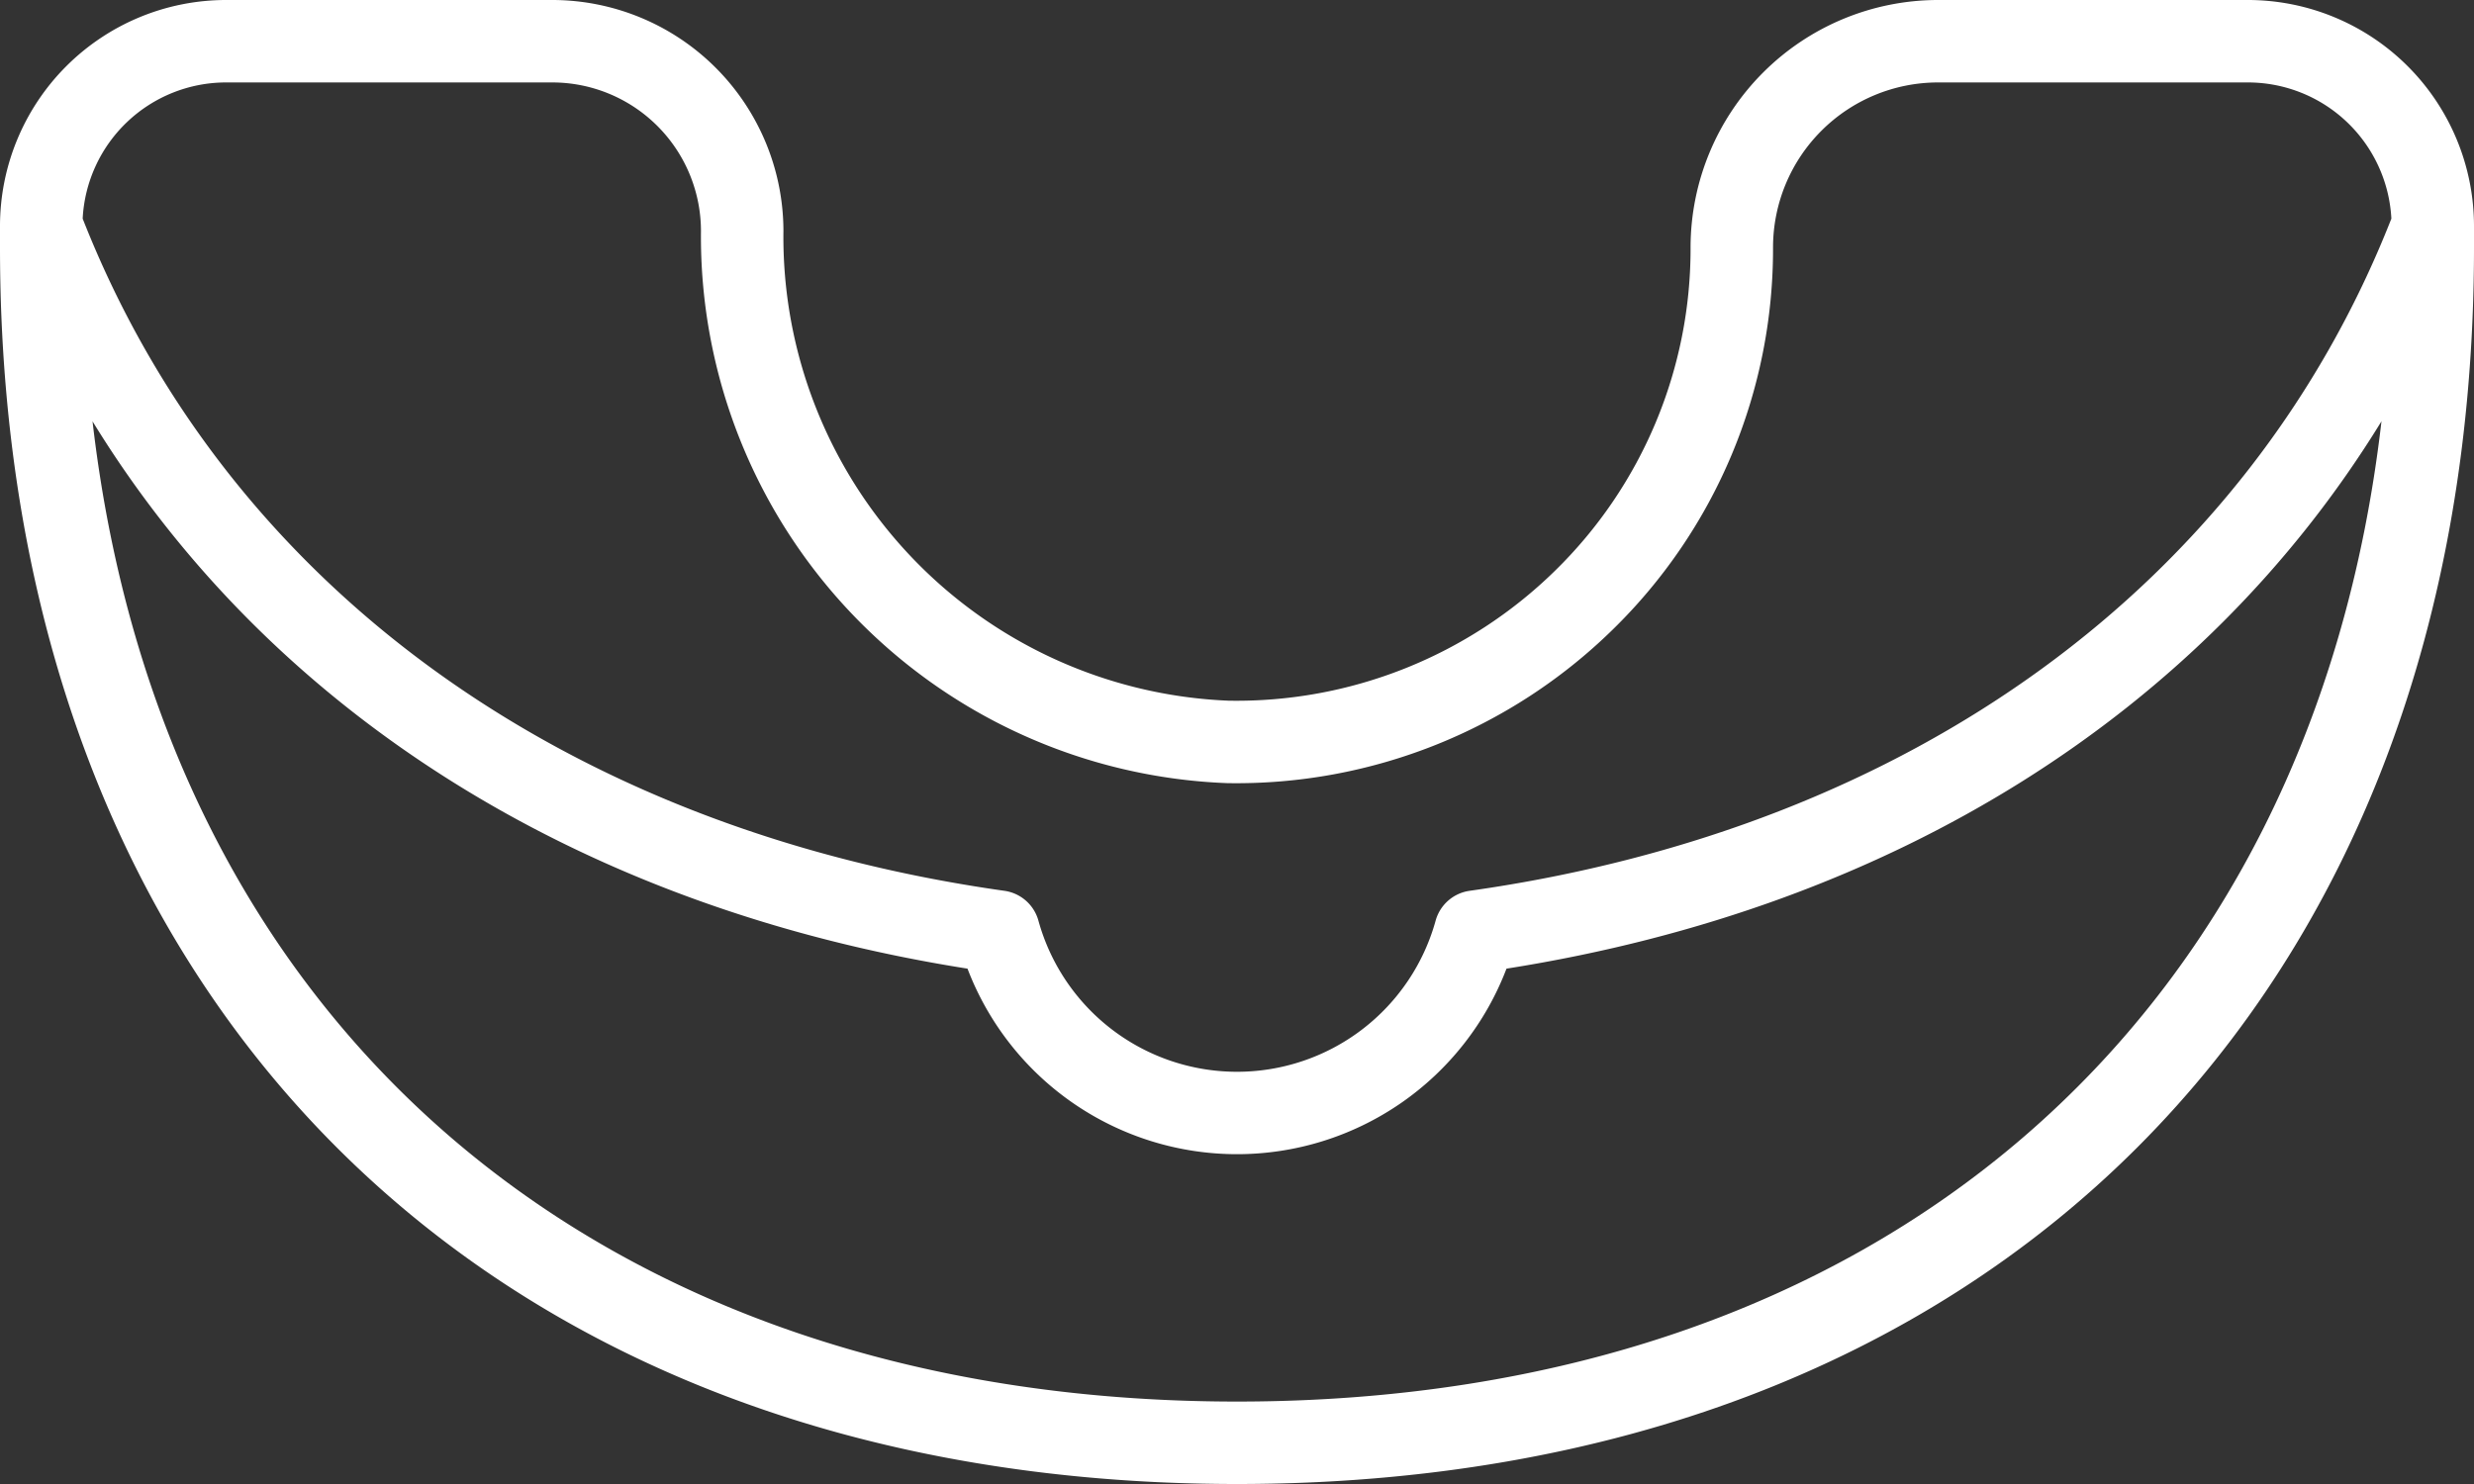 <?xml version="1.0" encoding="UTF-8" standalone="no"?><svg xmlns="http://www.w3.org/2000/svg" xmlns:xlink="http://www.w3.org/1999/xlink" fill="#ffffff" height="36" preserveAspectRatio="xMidYMid meet" version="1" viewBox="2.0 14.0 60.0 36.0" width="60" zoomAndPan="magnify"><rect x="2.0" y="14.0" width="60.0" height="36.0" fill="#333333" stroke="none"/><g><g data-name="29-Flask copy" id="change1_1"><path d="M62,19.48a5.486,5.486,0,0,0-5.48-5.48H49a6.007,6.007,0,0,0-6,6,10.919,10.919,0,0,1-3.291,7.849,11.039,11.039,0,0,1-7.91,3.149A11.258,11.258,0,0,1,21,19.604,5.61,5.61,0,0,0,15.396,14H7.48A5.486,5.486,0,0,0,2,19.48V20C2,38.225,13.775,50,32,50S62,38.225,62,20v-.52h0ZM7.48,16h7.917A3.607,3.607,0,0,1,19,19.604,13.268,13.268,0,0,0,31.764,32.998,13.043,13.043,0,0,0,41.11,29.275,12.901,12.901,0,0,0,45,20a4.004,4.004,0,0,1,4-4h7.52a3.485,3.485,0,0,1,3.476,3.304c-3.48,8.851-11.617,14.789-22.355,16.306a1,1,0,0,0-.824.724,4.997,4.997,0,0,1-9.633,0,1,1,0,0,0-.824-.724C15.621,34.093,7.484,28.153,4.005,19.304A3.483,3.483,0,0,1,7.48,16ZM32,48C16.443,48,5.928,38.804,4.244,24.221c4.329,7.056,11.809,11.794,21.22,13.277a6.996,6.996,0,0,0,13.072,0c9.411-1.483,16.891-6.221,21.22-13.278C58.072,38.803,47.557,48,32,48Z"/></g></g></svg>